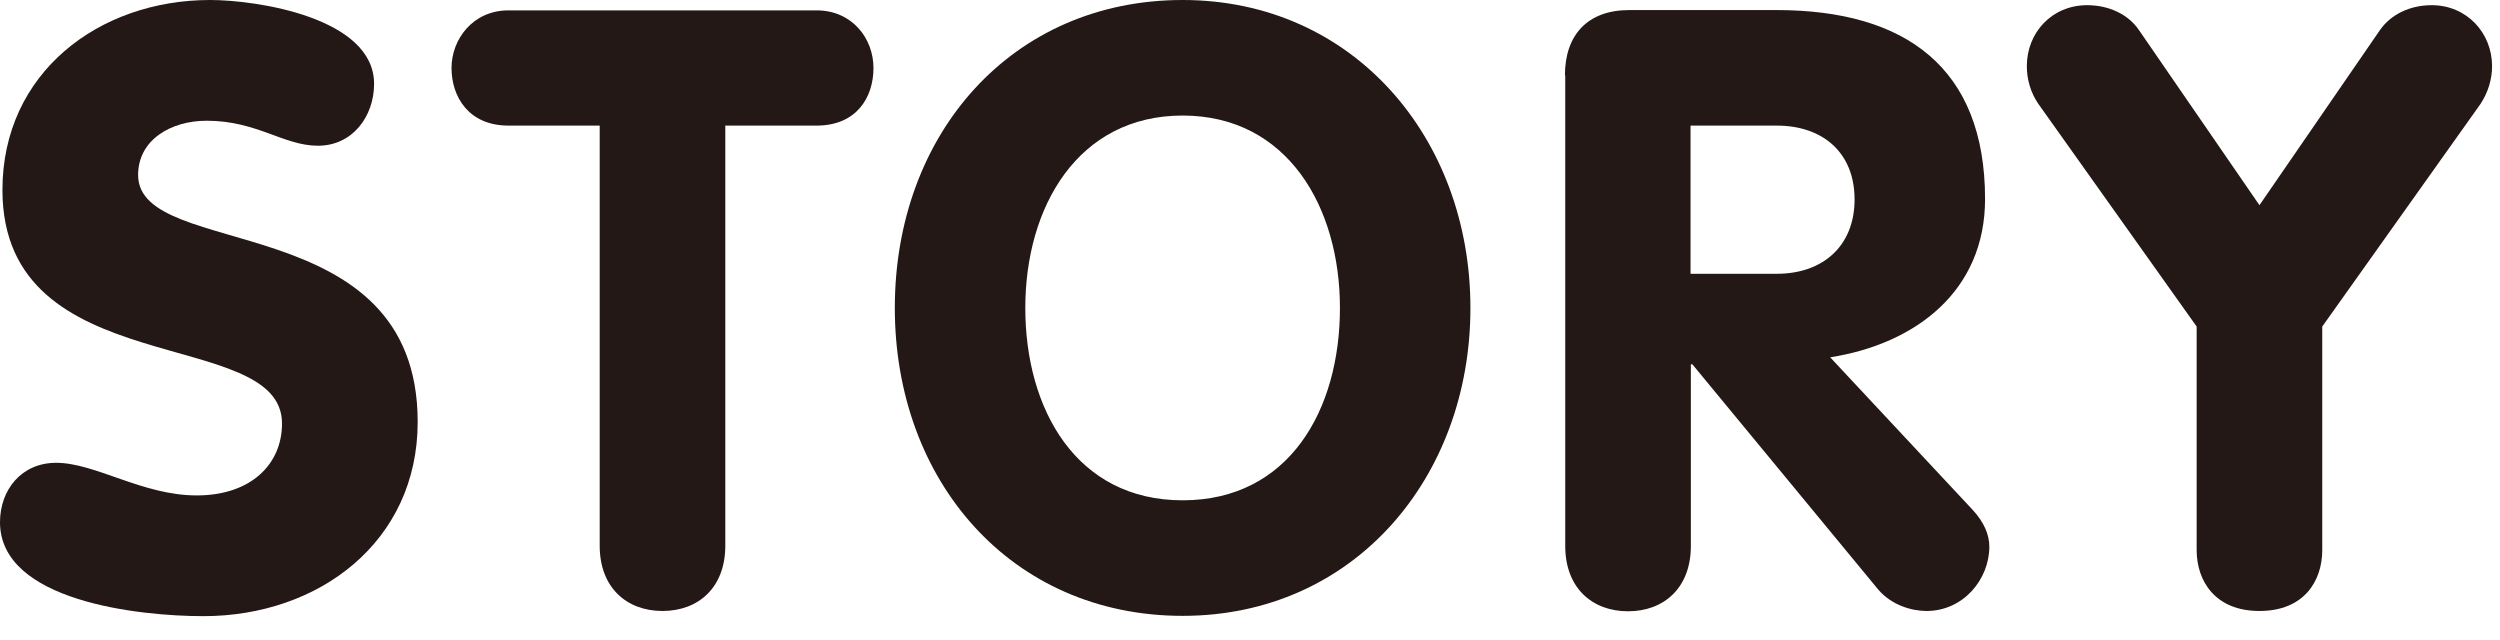 <svg width="82" height="21" viewBox="0 0 82 21" fill="none" xmlns="http://www.w3.org/2000/svg">
<path d="M12.27 2.75C12.27 3.82 11.56 4.78 10.43 4.78C9.3 4.78 8.43 3.96 6.78 3.96C5.6 3.96 4.53 4.59 4.53 5.74C4.53 8.57 13.7 6.76 13.7 13.84C13.7 17.77 10.46 20.21 6.67 20.21C4.56 20.21 0 19.72 0 17.13C0 16.06 0.71 15.18 1.84 15.18C3.13 15.18 4.67 16.25 6.45 16.25C8.23 16.25 9.25 15.23 9.25 13.89C9.25 10.65 0.08 12.6 0.08 6.23C0.08 2.39 3.24 0 6.89 0C8.43 0 12.27 0.58 12.27 2.75Z" fill="#231815"/>
<path d="M19.67 4.12H16.68C15.36 4.12 14.81 3.16 14.81 2.23C14.81 1.3 15.5 0.34 16.68 0.34H26.78C27.96 0.34 28.65 1.27 28.65 2.23C28.65 3.19 28.1 4.12 26.78 4.12H23.79V17.9C23.79 19.27 22.91 20.04 21.73 20.04C20.55 20.04 19.67 19.27 19.67 17.9V4.12Z" fill="#231815"/>
<path d="M29.35 10.1C29.35 4.39 33.19 0 38.79 0C44.39 0 48.23 4.53 48.23 10.1C48.23 15.67 44.41 20.2 38.79 20.2C33.17 20.2 29.35 15.78 29.35 10.1ZM43.95 10.1C43.95 6.78 42.22 3.79 38.79 3.79C35.36 3.79 33.63 6.78 33.63 10.1C33.63 13.42 35.3 16.41 38.79 16.41C42.28 16.41 43.95 13.45 43.95 10.1Z" fill="#231815"/>
<path d="M51.33 2.47C51.33 1.15 52.07 0.33 53.44 0.33H58.27C62.5 0.33 65.11 2.22 65.11 6.53C65.11 9.55 62.83 11.28 60.03 11.72L64.7 16.72C65.08 17.13 65.25 17.54 65.25 17.93C65.25 19 64.4 20.04 63.19 20.04C62.7 20.04 62.04 19.85 61.6 19.33L55.51 11.95H55.46V17.91C55.46 19.28 54.58 20.05 53.4 20.05C52.22 20.05 51.34 19.28 51.34 17.91V2.47H51.33ZM55.45 8.98H58.28C59.79 8.98 60.83 8.07 60.83 6.54C60.83 5.01 59.79 4.12 58.28 4.12H55.45V8.98Z" fill="#231815"/>
<path d="M72.05 10.71L66.86 3.41C66.61 3.05 66.48 2.61 66.48 2.17C66.48 1.07 67.3 0.17 68.46 0.17C69.17 0.17 69.81 0.47 70.16 0.99L74.11 6.73L78.06 0.99C78.42 0.47 79.05 0.17 79.76 0.17C80.91 0.17 81.74 1.08 81.74 2.17C81.74 2.61 81.6 3.05 81.36 3.41L76.17 10.71V18.04C76.17 19.06 75.57 20.04 74.11 20.04C72.65 20.04 72.05 19.05 72.05 18.04V10.71Z" fill="#231815"/>
</svg>
